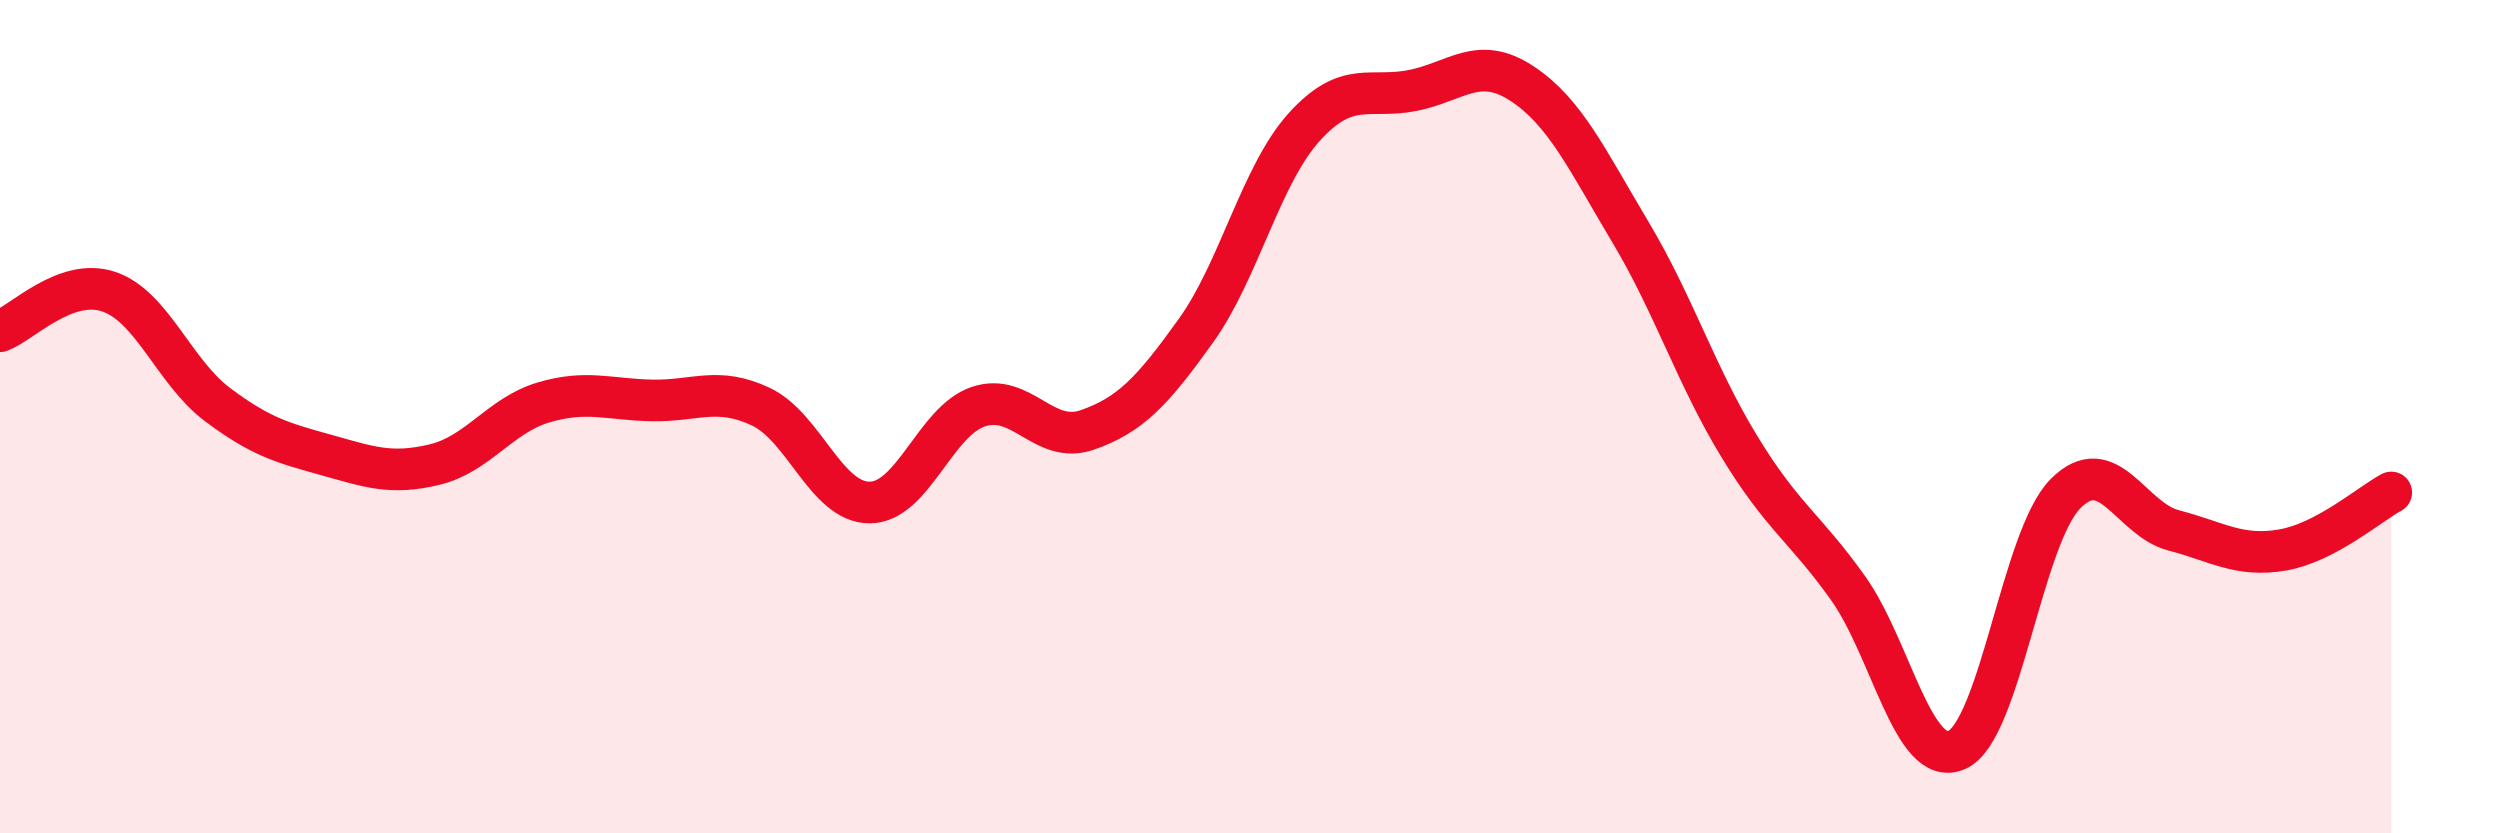 
    <svg width="60" height="20" viewBox="0 0 60 20" xmlns="http://www.w3.org/2000/svg">
      <path
        d="M 0,7.95 C 0.52,7.76 1.57,6.65 2.61,7 C 3.65,7.35 4.18,8.93 5.22,9.71 C 6.26,10.49 6.79,10.63 7.83,10.92 C 8.87,11.21 9.39,11.4 10.43,11.15 C 11.47,10.9 12,9.97 13.04,9.66 C 14.08,9.35 14.61,9.59 15.65,9.61 C 16.69,9.63 17.22,9.27 18.26,9.76 C 19.3,10.25 19.83,12.06 20.87,12.06 C 21.91,12.06 22.44,10.11 23.48,9.76 C 24.52,9.41 25.05,10.68 26.09,10.32 C 27.13,9.96 27.66,9.39 28.7,7.94 C 29.74,6.49 30.26,4.2 31.3,3.05 C 32.34,1.9 32.87,2.38 33.91,2.17 C 34.95,1.96 35.48,1.32 36.52,2 C 37.56,2.68 38.09,3.83 39.13,5.57 C 40.17,7.31 40.7,9 41.74,10.71 C 42.78,12.42 43.31,12.65 44.35,14.11 C 45.39,15.57 45.92,18.45 46.96,18 C 48,17.55 48.53,12.9 49.57,11.85 C 50.61,10.8 51.13,12.46 52.17,12.73 C 53.21,13 53.74,13.38 54.78,13.2 C 55.82,13.02 56.87,12.1 57.39,11.82L57.39 20L0 20Z"
        fill="#EB0A25"
        opacity="0.1"
        stroke-linecap="round"
        stroke-linejoin="round"
      />
      <path
        d="M 0,7.95 C 0.52,7.76 1.57,6.65 2.61,7 C 3.65,7.35 4.18,8.93 5.22,9.71 C 6.26,10.49 6.79,10.63 7.83,10.92 C 8.87,11.21 9.39,11.4 10.43,11.15 C 11.47,10.9 12,9.97 13.04,9.66 C 14.08,9.35 14.61,9.59 15.65,9.61 C 16.69,9.63 17.22,9.27 18.26,9.76 C 19.3,10.25 19.83,12.06 20.87,12.06 C 21.91,12.06 22.44,10.11 23.48,9.76 C 24.52,9.41 25.05,10.68 26.09,10.32 C 27.13,9.96 27.66,9.39 28.7,7.94 C 29.74,6.49 30.26,4.2 31.3,3.05 C 32.34,1.9 32.87,2.38 33.91,2.17 C 34.95,1.96 35.48,1.32 36.52,2 C 37.56,2.68 38.09,3.83 39.13,5.57 C 40.17,7.31 40.7,9 41.74,10.71 C 42.78,12.42 43.31,12.65 44.35,14.11 C 45.39,15.57 45.92,18.45 46.96,18 C 48,17.55 48.53,12.9 49.57,11.85 C 50.61,10.8 51.13,12.46 52.17,12.73 C 53.21,13 53.74,13.38 54.78,13.2 C 55.82,13.02 56.87,12.1 57.39,11.82"
        stroke="#EB0A25"
        stroke-width="1"
        fill="none"
        stroke-linecap="round"
        stroke-linejoin="round"
      />
    </svg>
  